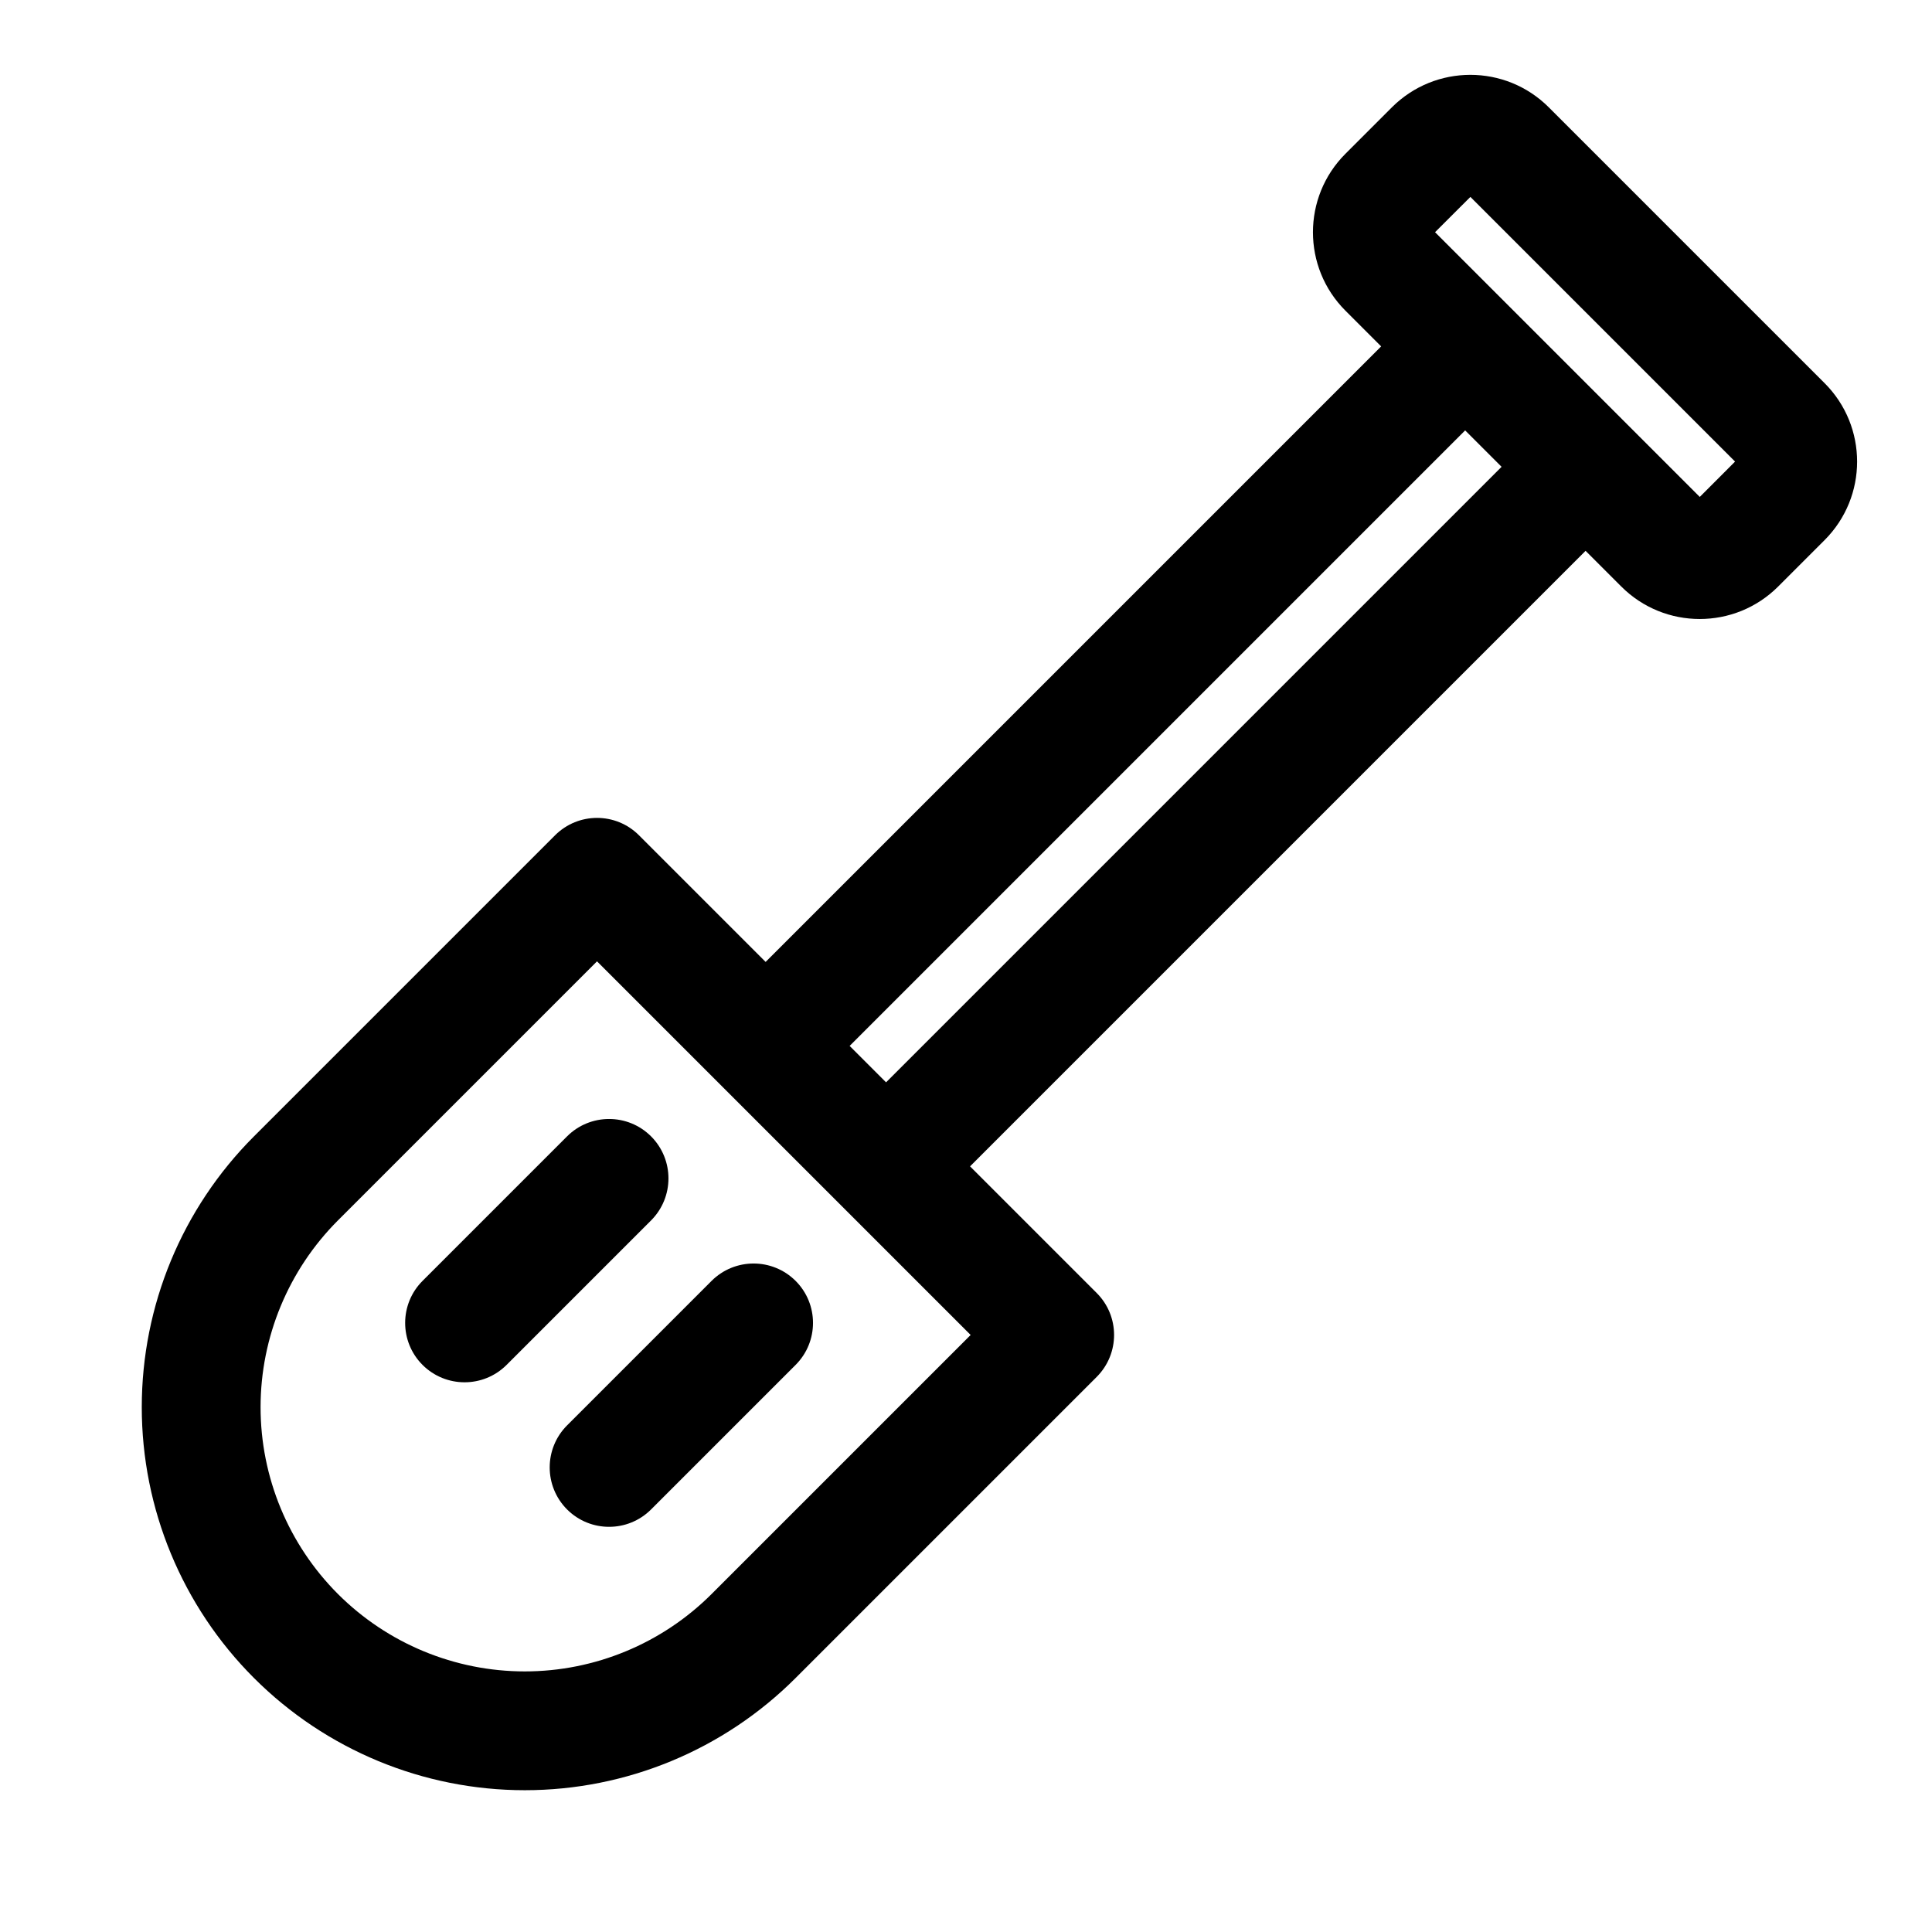 <?xml version="1.0" encoding="UTF-8"?>
<!-- Uploaded to: SVG Repo, www.svgrepo.com, Generator: SVG Repo Mixer Tools -->
<svg fill="#000000" width="800px" height="800px" version="1.1" viewBox="144 144 512 512" xmlns="http://www.w3.org/2000/svg">
 <path d="m510.02 235.8-163.12 163.12-33.551-33.551c-6.141-6.156-16.105-6.156-22.262 0 0 0-41.801 41.801-79.789 79.789-19.035 19.035-29.727 44.84-29.727 71.762 0 26.906 10.691 52.727 29.727 71.762l0.016 0.016c19.035 19.035 44.855 29.727 71.762 29.727 26.922 0 52.727-10.691 71.762-29.727 37.992-37.992 79.789-79.789 79.789-79.789 6.156-6.156 6.156-16.121 0-22.262l-33.551-33.551 163.12-163.12 9.461 9.461c11.477 11.477 30.102 11.477 41.578 0l12.312-12.312c11.477-11.492 11.477-30.102 0-41.578-17.742-17.742-55.355-55.355-73.102-73.102-11.477-11.477-30.086-11.477-41.578 0l-12.312 12.312c-11.477 11.477-11.477 30.102 0 41.578zm-174.27 196.5-33.535-33.535s-68.66 68.66-68.66 68.66c-13.113 13.129-20.5 30.938-20.5 49.5s7.383 36.367 20.5 49.5c0.016 0 0.016 0 0.016 0.016 13.129 13.113 30.938 20.5 49.5 20.5s36.367-7.383 49.5-20.5l68.66-68.66zm-3.18 51.152-38.289 38.289c-6.141 6.156-6.141 16.121 0 22.277 6.141 6.141 16.121 6.141 22.262 0l38.305-38.305c6.141-6.141 6.141-16.121 0-22.262-6.156-6.141-16.121-6.141-22.277 0zm-38.289-38.305-38.305 38.305c-6.141 6.141-6.141 16.121 0 22.262 6.156 6.141 16.121 6.141 22.277 0l38.289-38.289c6.141-6.156 6.141-16.121 0-22.277-6.141-6.141-16.121-6.141-22.262 0zm239.56-185.53-1.559-1.559-163.12 163.12 9.652 9.652 163.12-163.12zm-9.539-54.082 70.156 70.156 9.352-9.367-70.141-70.141z" fill-rule="evenodd"/>
</svg>